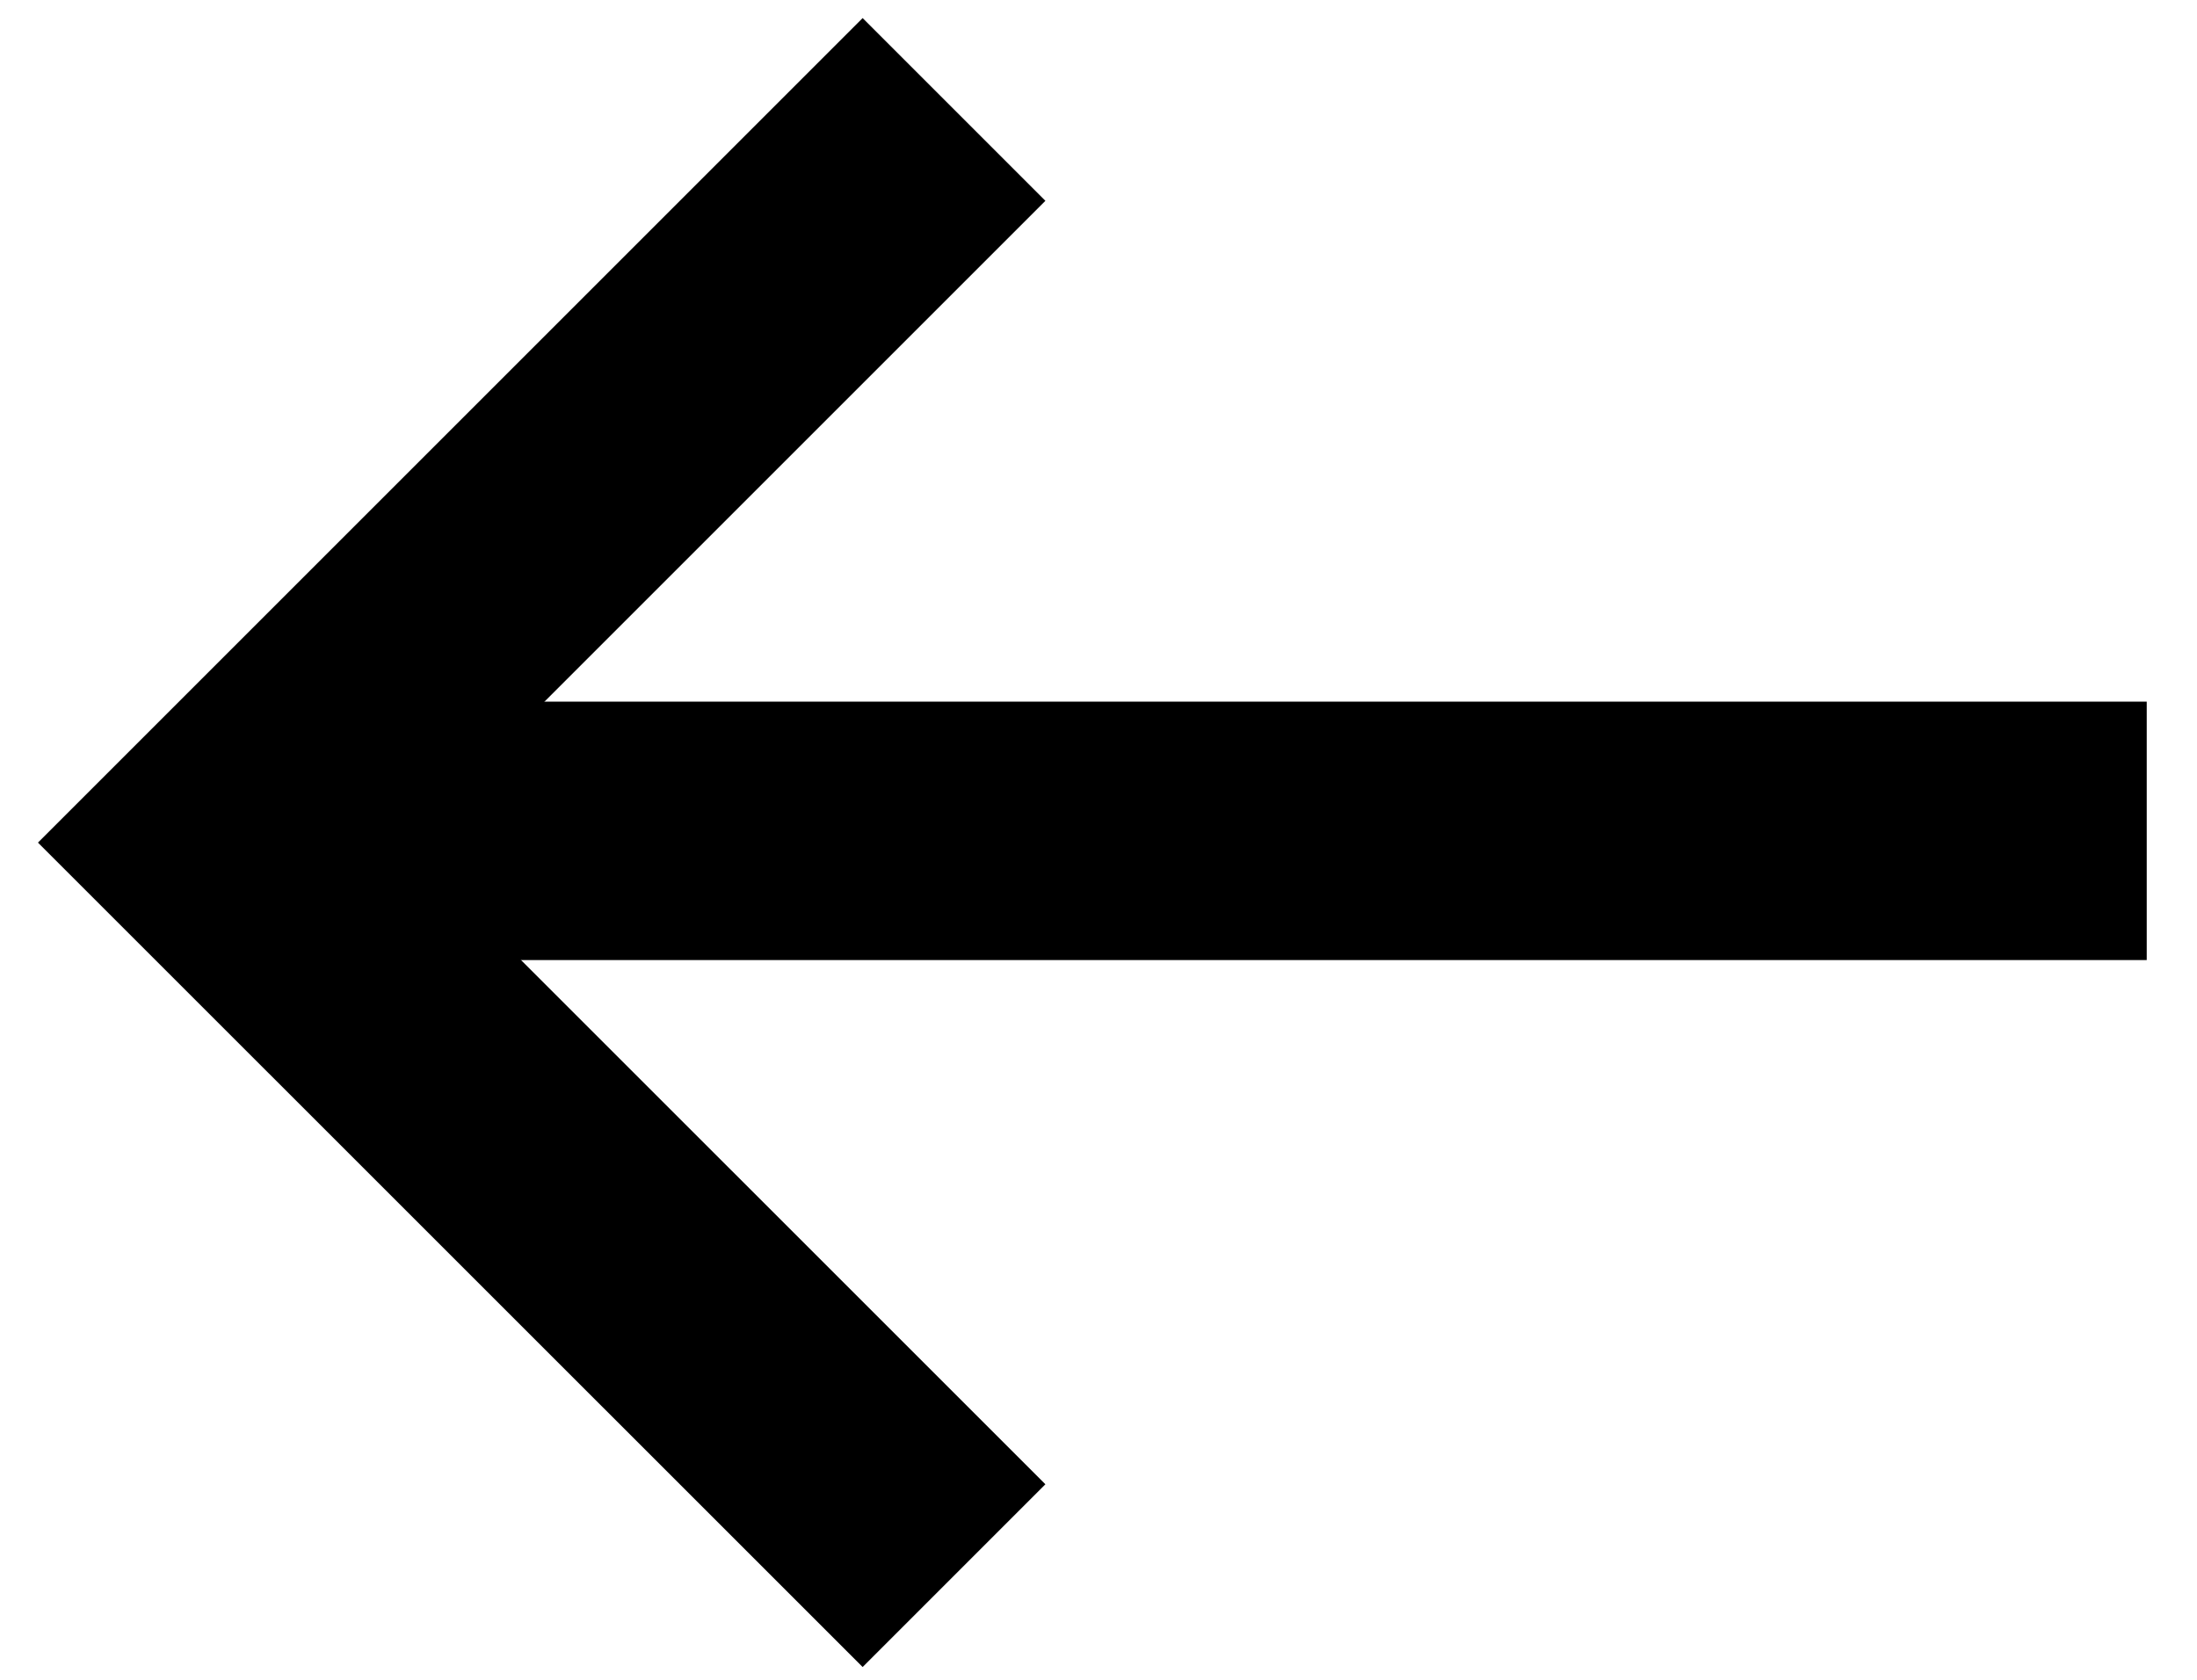 <svg width="17" height="13" viewBox="0 0 17 13" fill="none" xmlns="http://www.w3.org/2000/svg">
<line x1="16.611" y1="6.43" x2="2.945" y2="6.43" stroke="black" stroke-width="2"/>
<path d="M7.382 12.194L1.708 6.521L7.382 0.847" stroke="black" stroke-width="2"/>
</svg>
